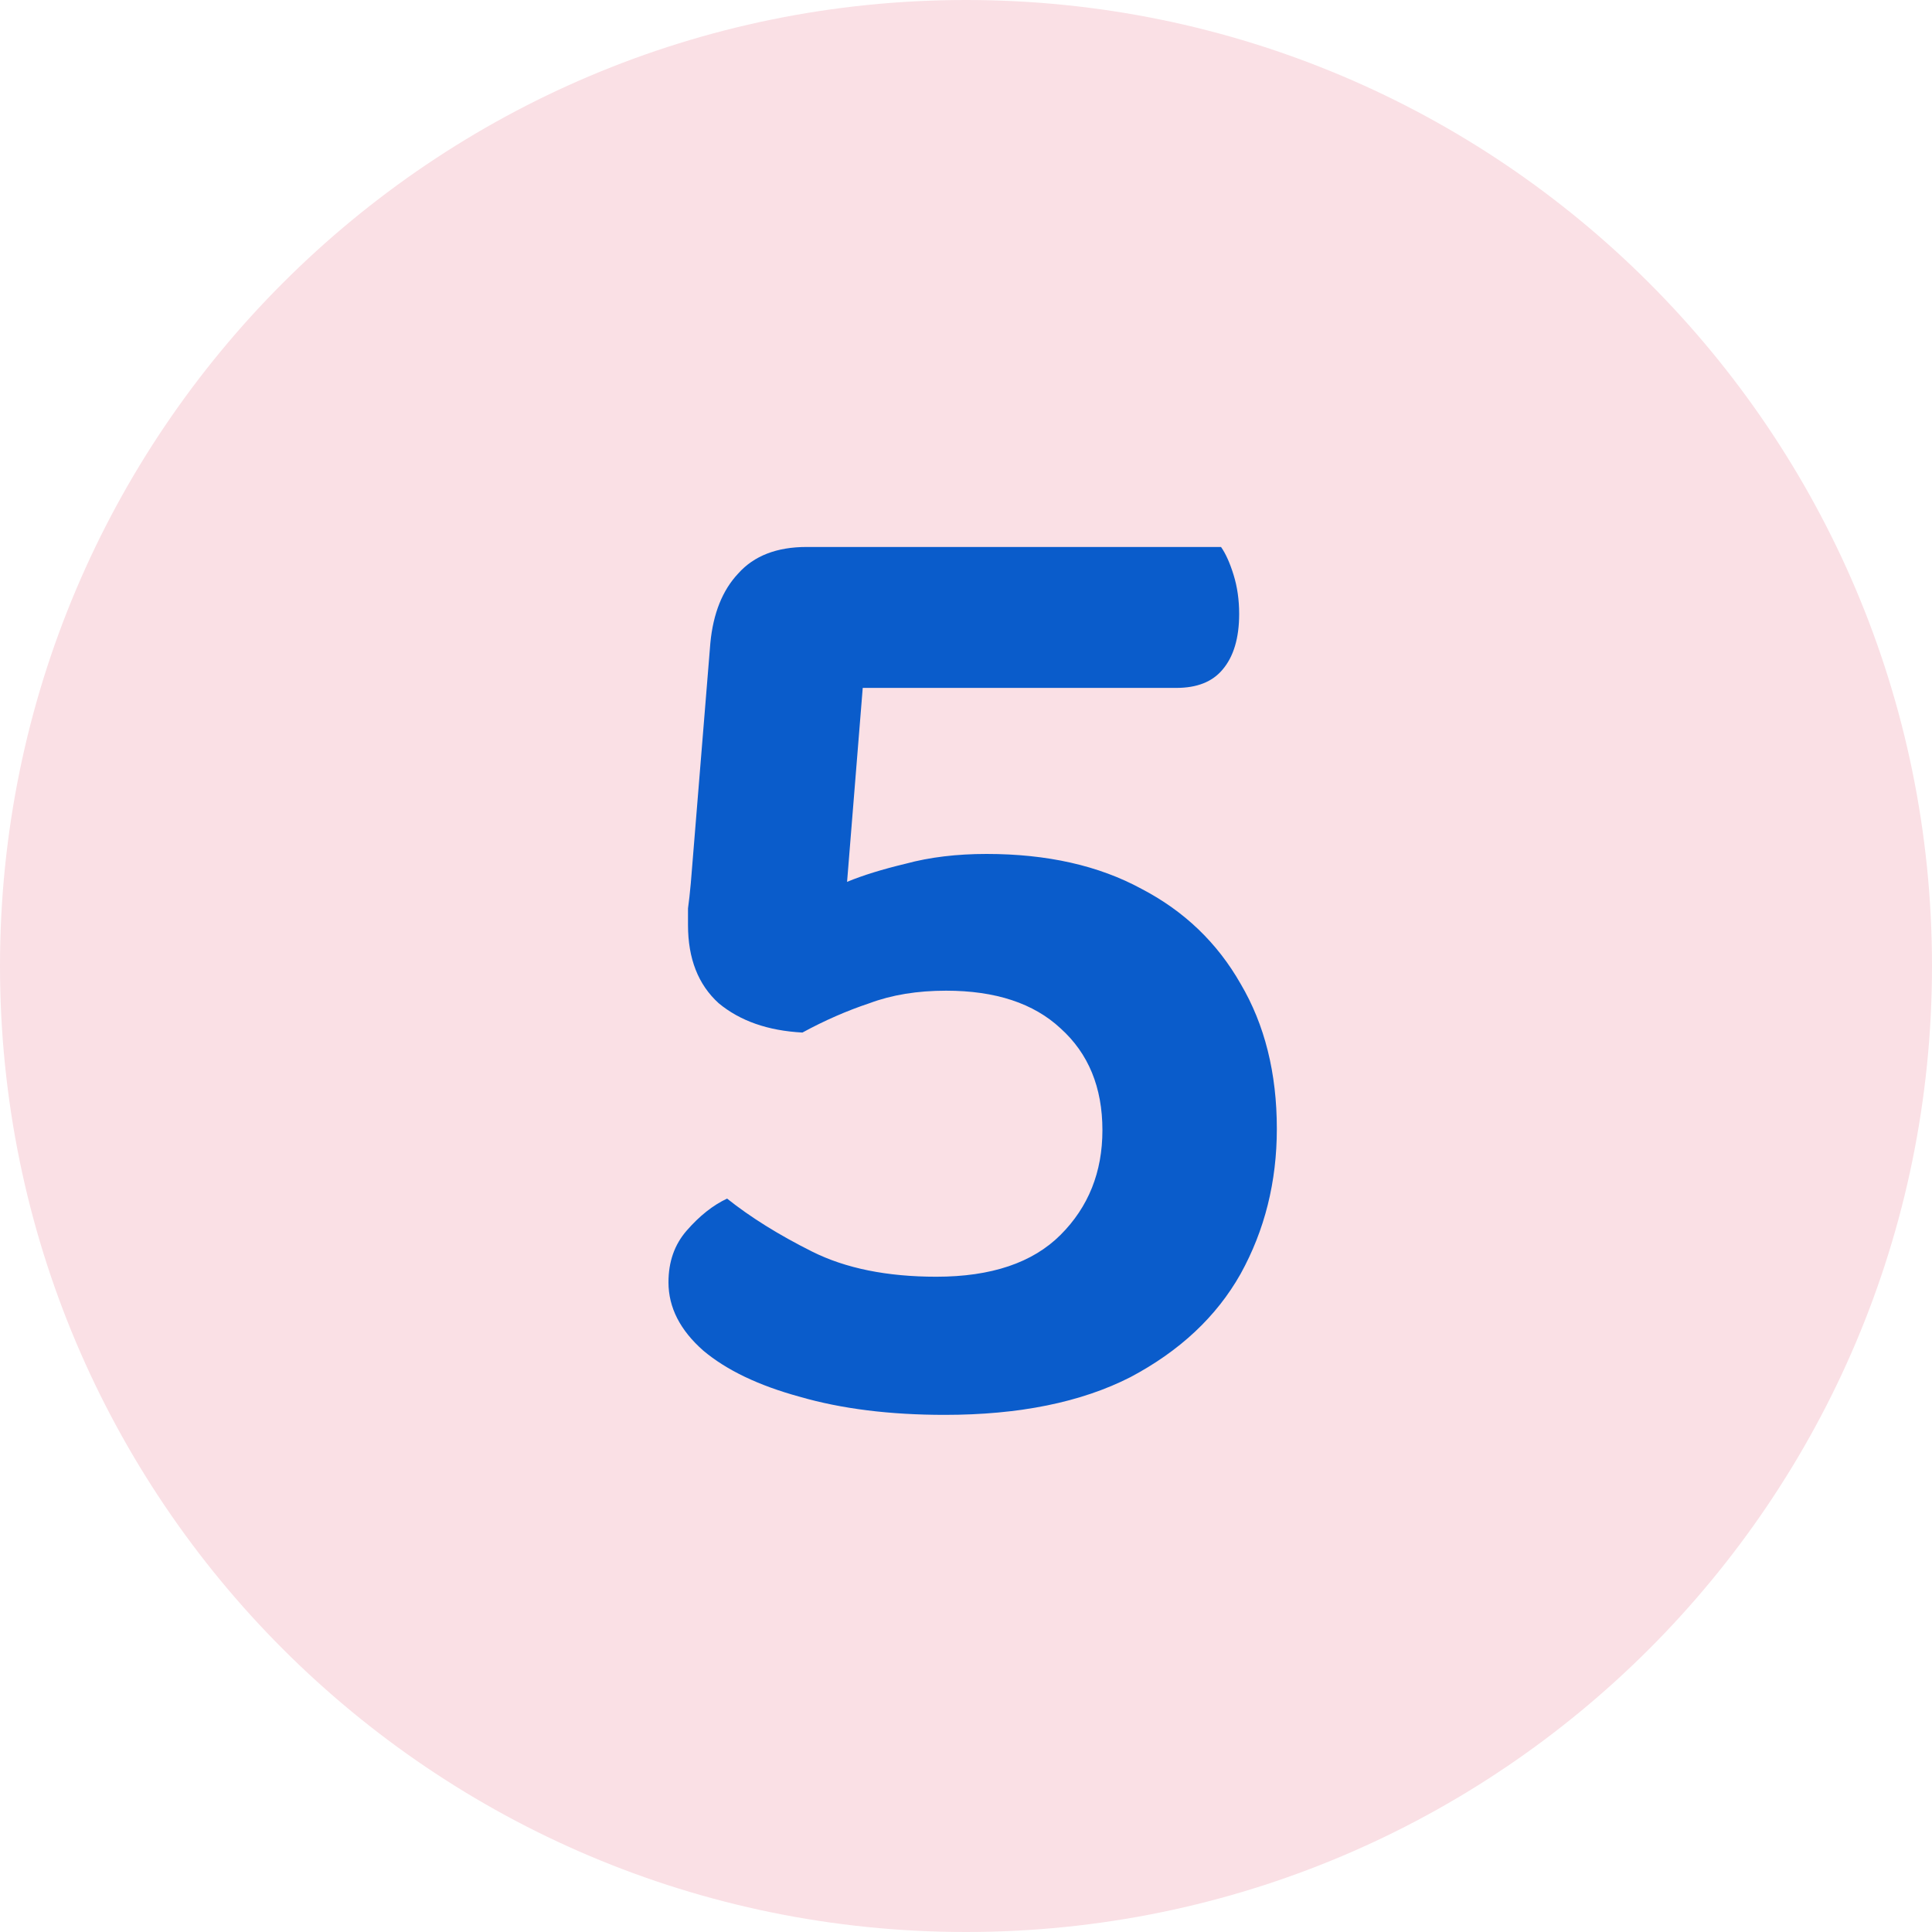 <svg width="18" height="18" viewBox="0 0 18 18" fill="none" xmlns="http://www.w3.org/2000/svg">
<g clip-path="url(#clip0_1934_1673)">
<path d="M9 18C13.971 18 18 13.971 18 9C18 4.029 13.971 0 9 0C4.029 0 0 4.029 0 9C0 13.971 4.029 18 9 18Z" fill="#FAE0E5"/>
<path d="M8.399 5.096L8.061 6.123L7.892 8.216C8.039 8.155 8.221 8.099 8.438 8.047C8.663 7.986 8.915 7.956 9.192 7.956C9.755 7.956 10.236 8.064 10.635 8.281C11.034 8.489 11.341 8.784 11.558 9.165C11.783 9.546 11.896 9.997 11.896 10.517C11.896 11.011 11.783 11.462 11.558 11.869C11.333 12.268 10.99 12.588 10.531 12.831C10.072 13.065 9.495 13.182 8.802 13.182C8.291 13.182 7.84 13.126 7.45 13.013C7.069 12.909 6.77 12.766 6.553 12.584C6.336 12.393 6.228 12.181 6.228 11.947C6.228 11.756 6.284 11.596 6.397 11.466C6.518 11.327 6.644 11.228 6.774 11.167C6.991 11.34 7.255 11.505 7.567 11.661C7.879 11.817 8.265 11.895 8.724 11.895C9.235 11.895 9.621 11.765 9.881 11.505C10.141 11.245 10.271 10.92 10.271 10.53C10.271 10.131 10.141 9.815 9.881 9.581C9.63 9.347 9.274 9.23 8.815 9.23C8.546 9.23 8.308 9.269 8.1 9.347C7.892 9.416 7.684 9.507 7.476 9.62C7.155 9.603 6.895 9.512 6.696 9.347C6.505 9.174 6.41 8.931 6.41 8.619C6.41 8.576 6.41 8.524 6.41 8.463C6.419 8.402 6.427 8.324 6.436 8.229L6.618 5.993C6.644 5.716 6.731 5.499 6.878 5.343C7.025 5.178 7.238 5.096 7.515 5.096H8.399ZM7.684 6.409V5.096H11.376C11.419 5.157 11.458 5.243 11.493 5.356C11.528 5.469 11.545 5.59 11.545 5.72C11.545 5.945 11.493 6.119 11.389 6.24C11.294 6.353 11.151 6.409 10.96 6.409H7.684Z" fill="#0A5CCB"/>
</g>
<defs>
<clipPath id="clip0_1934_1673">
<rect width="18" height="18" fill="white"/>
</clipPath>
</defs>
</svg>
